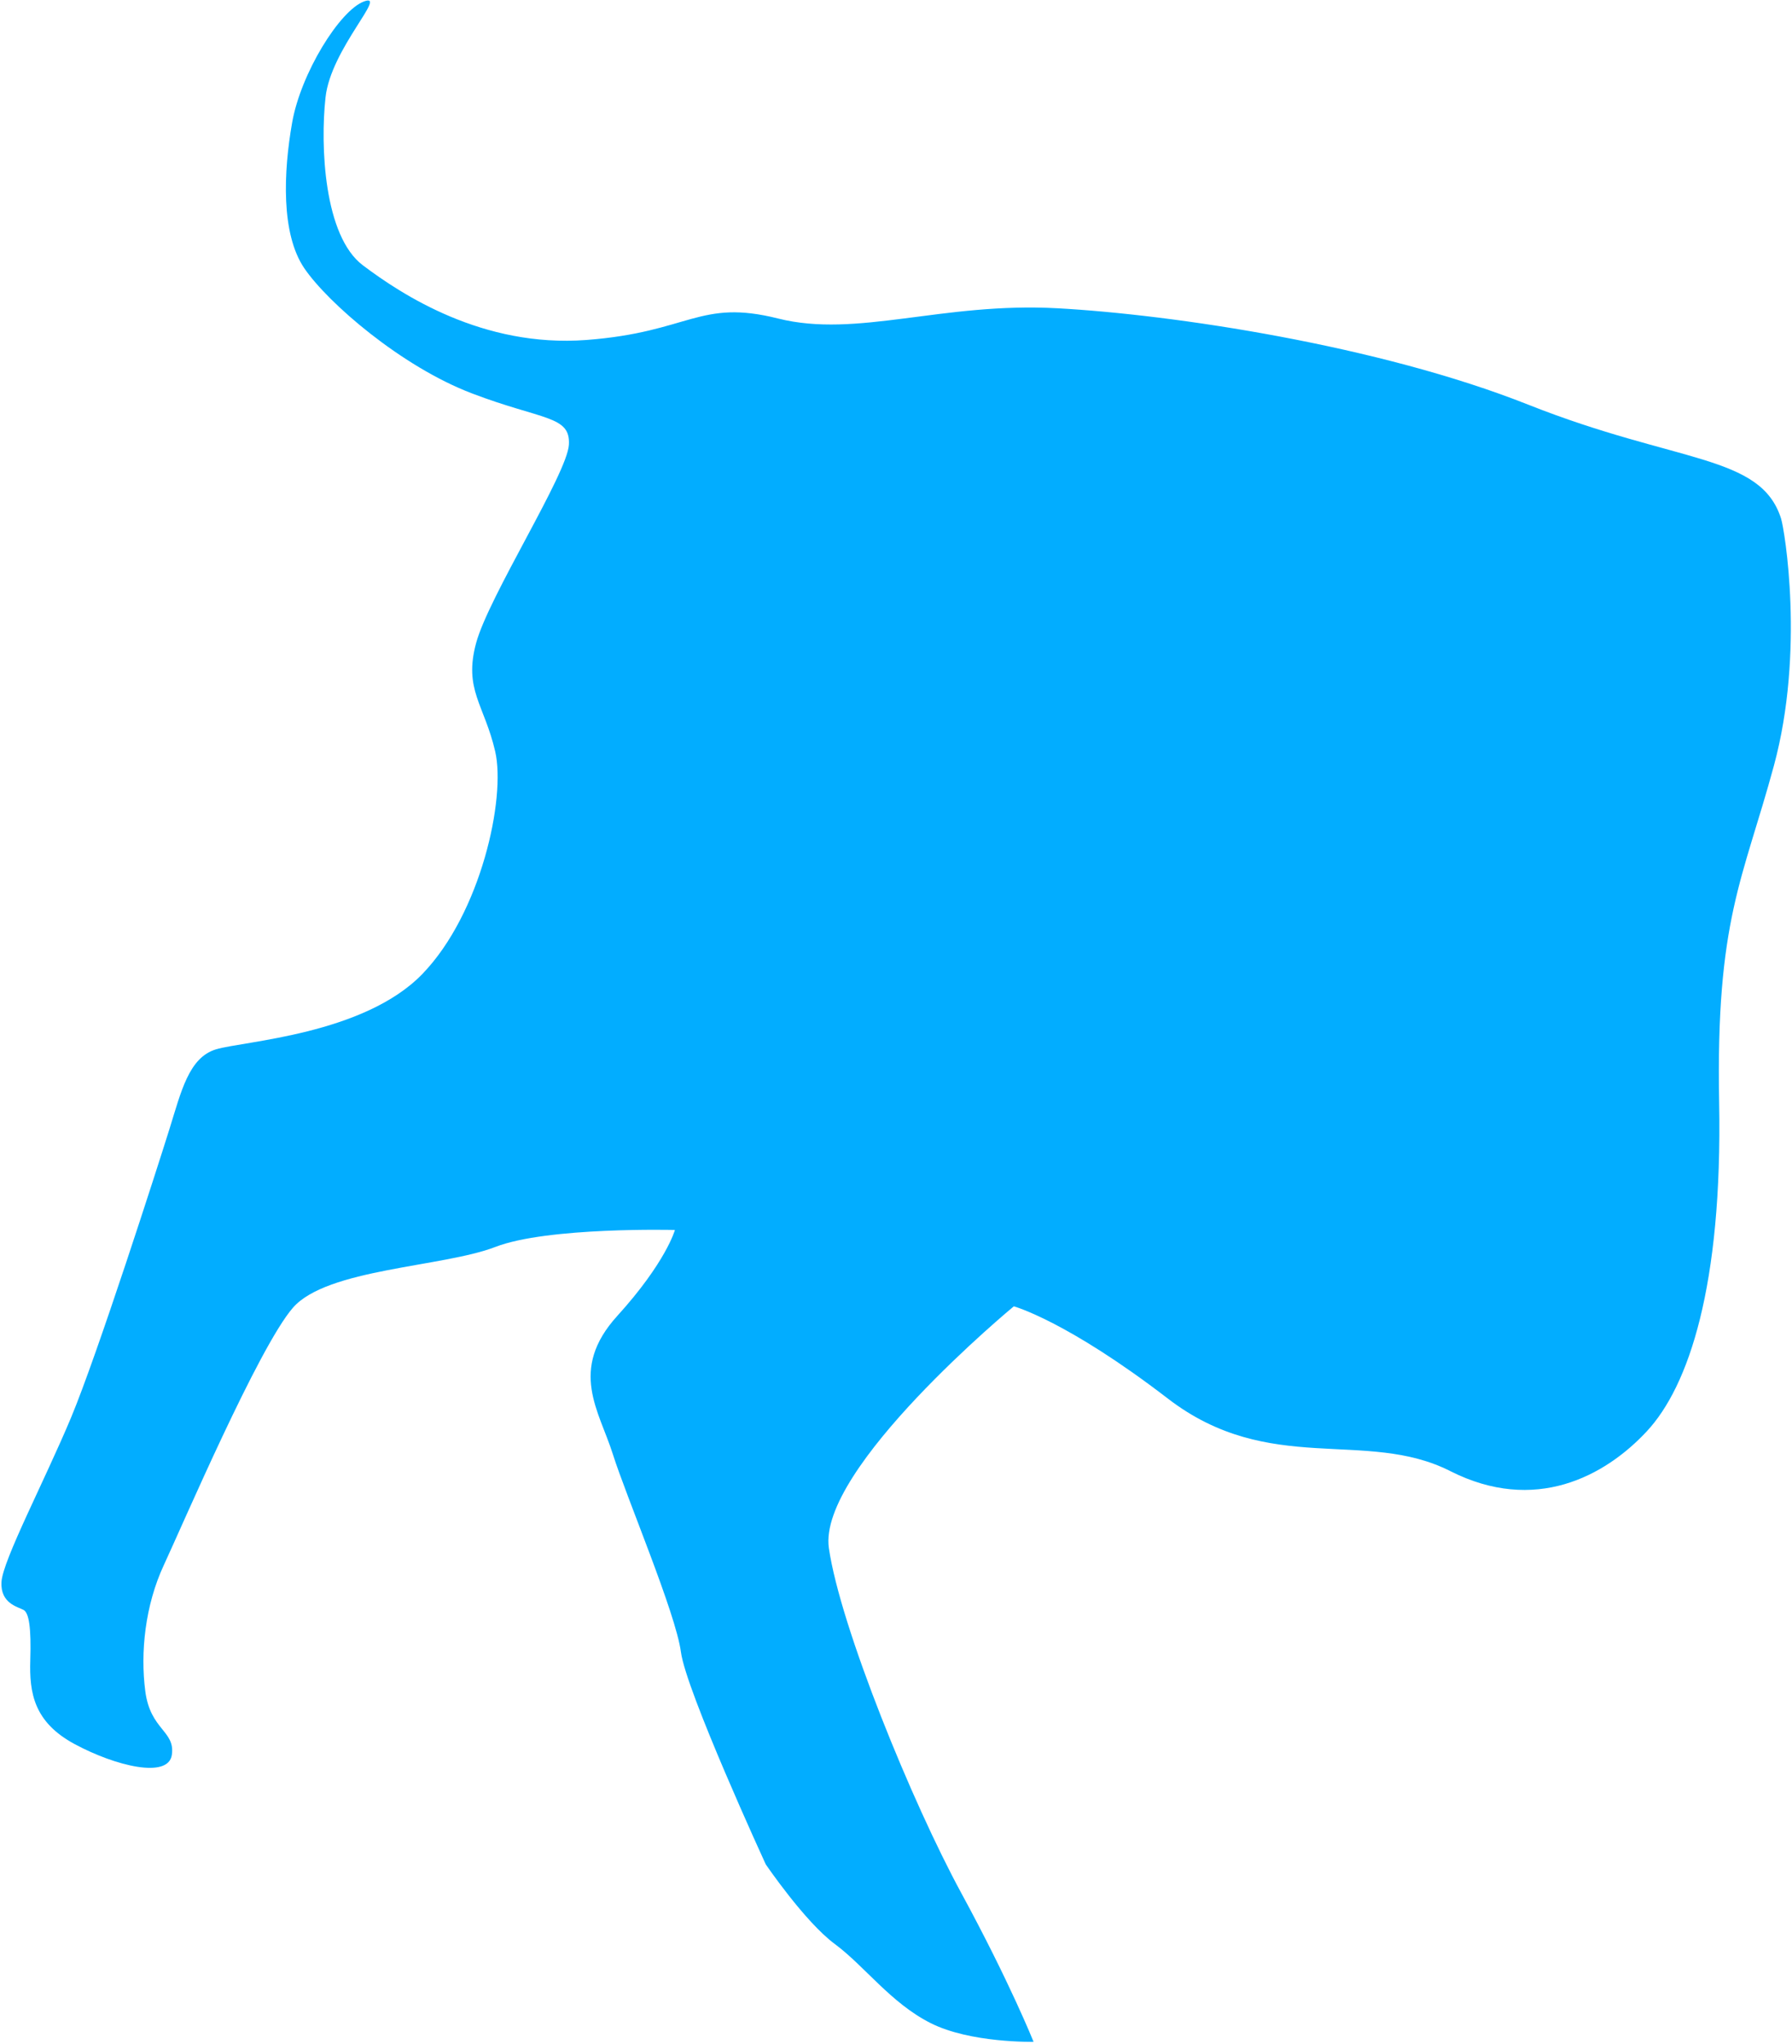 <svg width="507" height="578" viewBox="0 0 507 578" fill="none" xmlns="http://www.w3.org/2000/svg">
<path d="M503.911 146.664C504.904 149.779 510.648 184.151 501.883 216.5C493.117 248.85 485.424 259.895 486.387 311.776C487.351 363.656 477.774 392.021 465.894 404.76C454.013 417.499 434.23 428.096 410.3 415.974C386.37 403.853 359.186 417.568 330.442 395.493C301.699 373.419 286.833 369.39 286.833 369.39C286.833 369.39 231.215 415.323 234.511 437.793C237.806 460.263 258.149 509.883 271.926 535.212C285.704 560.54 292.42 577.363 292.42 577.363C292.42 577.363 274.535 577.768 263.249 572.048C251.963 566.327 244.622 555.946 236.163 549.687C227.704 543.429 216.634 527.153 216.634 527.153C216.634 527.153 194.098 478.168 192.654 467.163C191.211 456.158 177.171 423.193 173.358 411.105C169.545 399.017 160.783 387.37 174.63 372.116C188.478 356.862 190.951 347.8 190.951 347.8C190.951 347.8 154.952 346.878 140.144 352.598C125.336 358.319 92.528 358.702 82.877 369.786C73.226 380.87 51.666 431.165 46.36 442.545C41.055 453.925 39.667 467.248 41.11 478.253C42.554 489.258 49.59 489.383 48.622 496.209C47.654 503.035 32.732 499.415 21.142 493.189C9.553 486.964 8.28 478.649 8.568 469.454C8.856 460.258 8.202 456.097 6.671 455.241C5.14 454.385 0.085 453.456 0.415 447.358C0.746 441.259 12.571 418.828 20.055 400.968C27.538 383.108 44.639 329.824 47.951 319.226C51.263 308.628 53.42 299.039 61.119 296.718C68.818 294.397 102.919 292.564 119.504 275.407C136.089 258.251 143.151 225.678 140.1 212.475C137.048 199.271 131.13 195.023 134.704 181.833C138.277 168.644 160.481 134.004 160.957 125.74C161.433 117.477 153.529 118.862 133.505 111.232C113.482 103.603 92.707 85.598 86.08 75.832C79.452 66.067 80.199 48.604 82.653 34.67C85.106 20.736 96.114 2.949 102.991 0.406C109.869 -2.138 93.618 13.787 92.102 27.516C90.585 41.245 91.65 66.728 102.662 75.018C113.674 83.309 136.574 98.347 165.893 96.136C195.212 93.925 197.797 84.452 220.148 90.068C242.498 95.683 266.499 85.384 299.179 87.169C331.859 88.954 390.046 97.65 432.364 114.423C474.681 131.196 498.126 128.367 503.924 146.685L503.911 146.664Z" fill="#02ADFF"/>
</svg>
